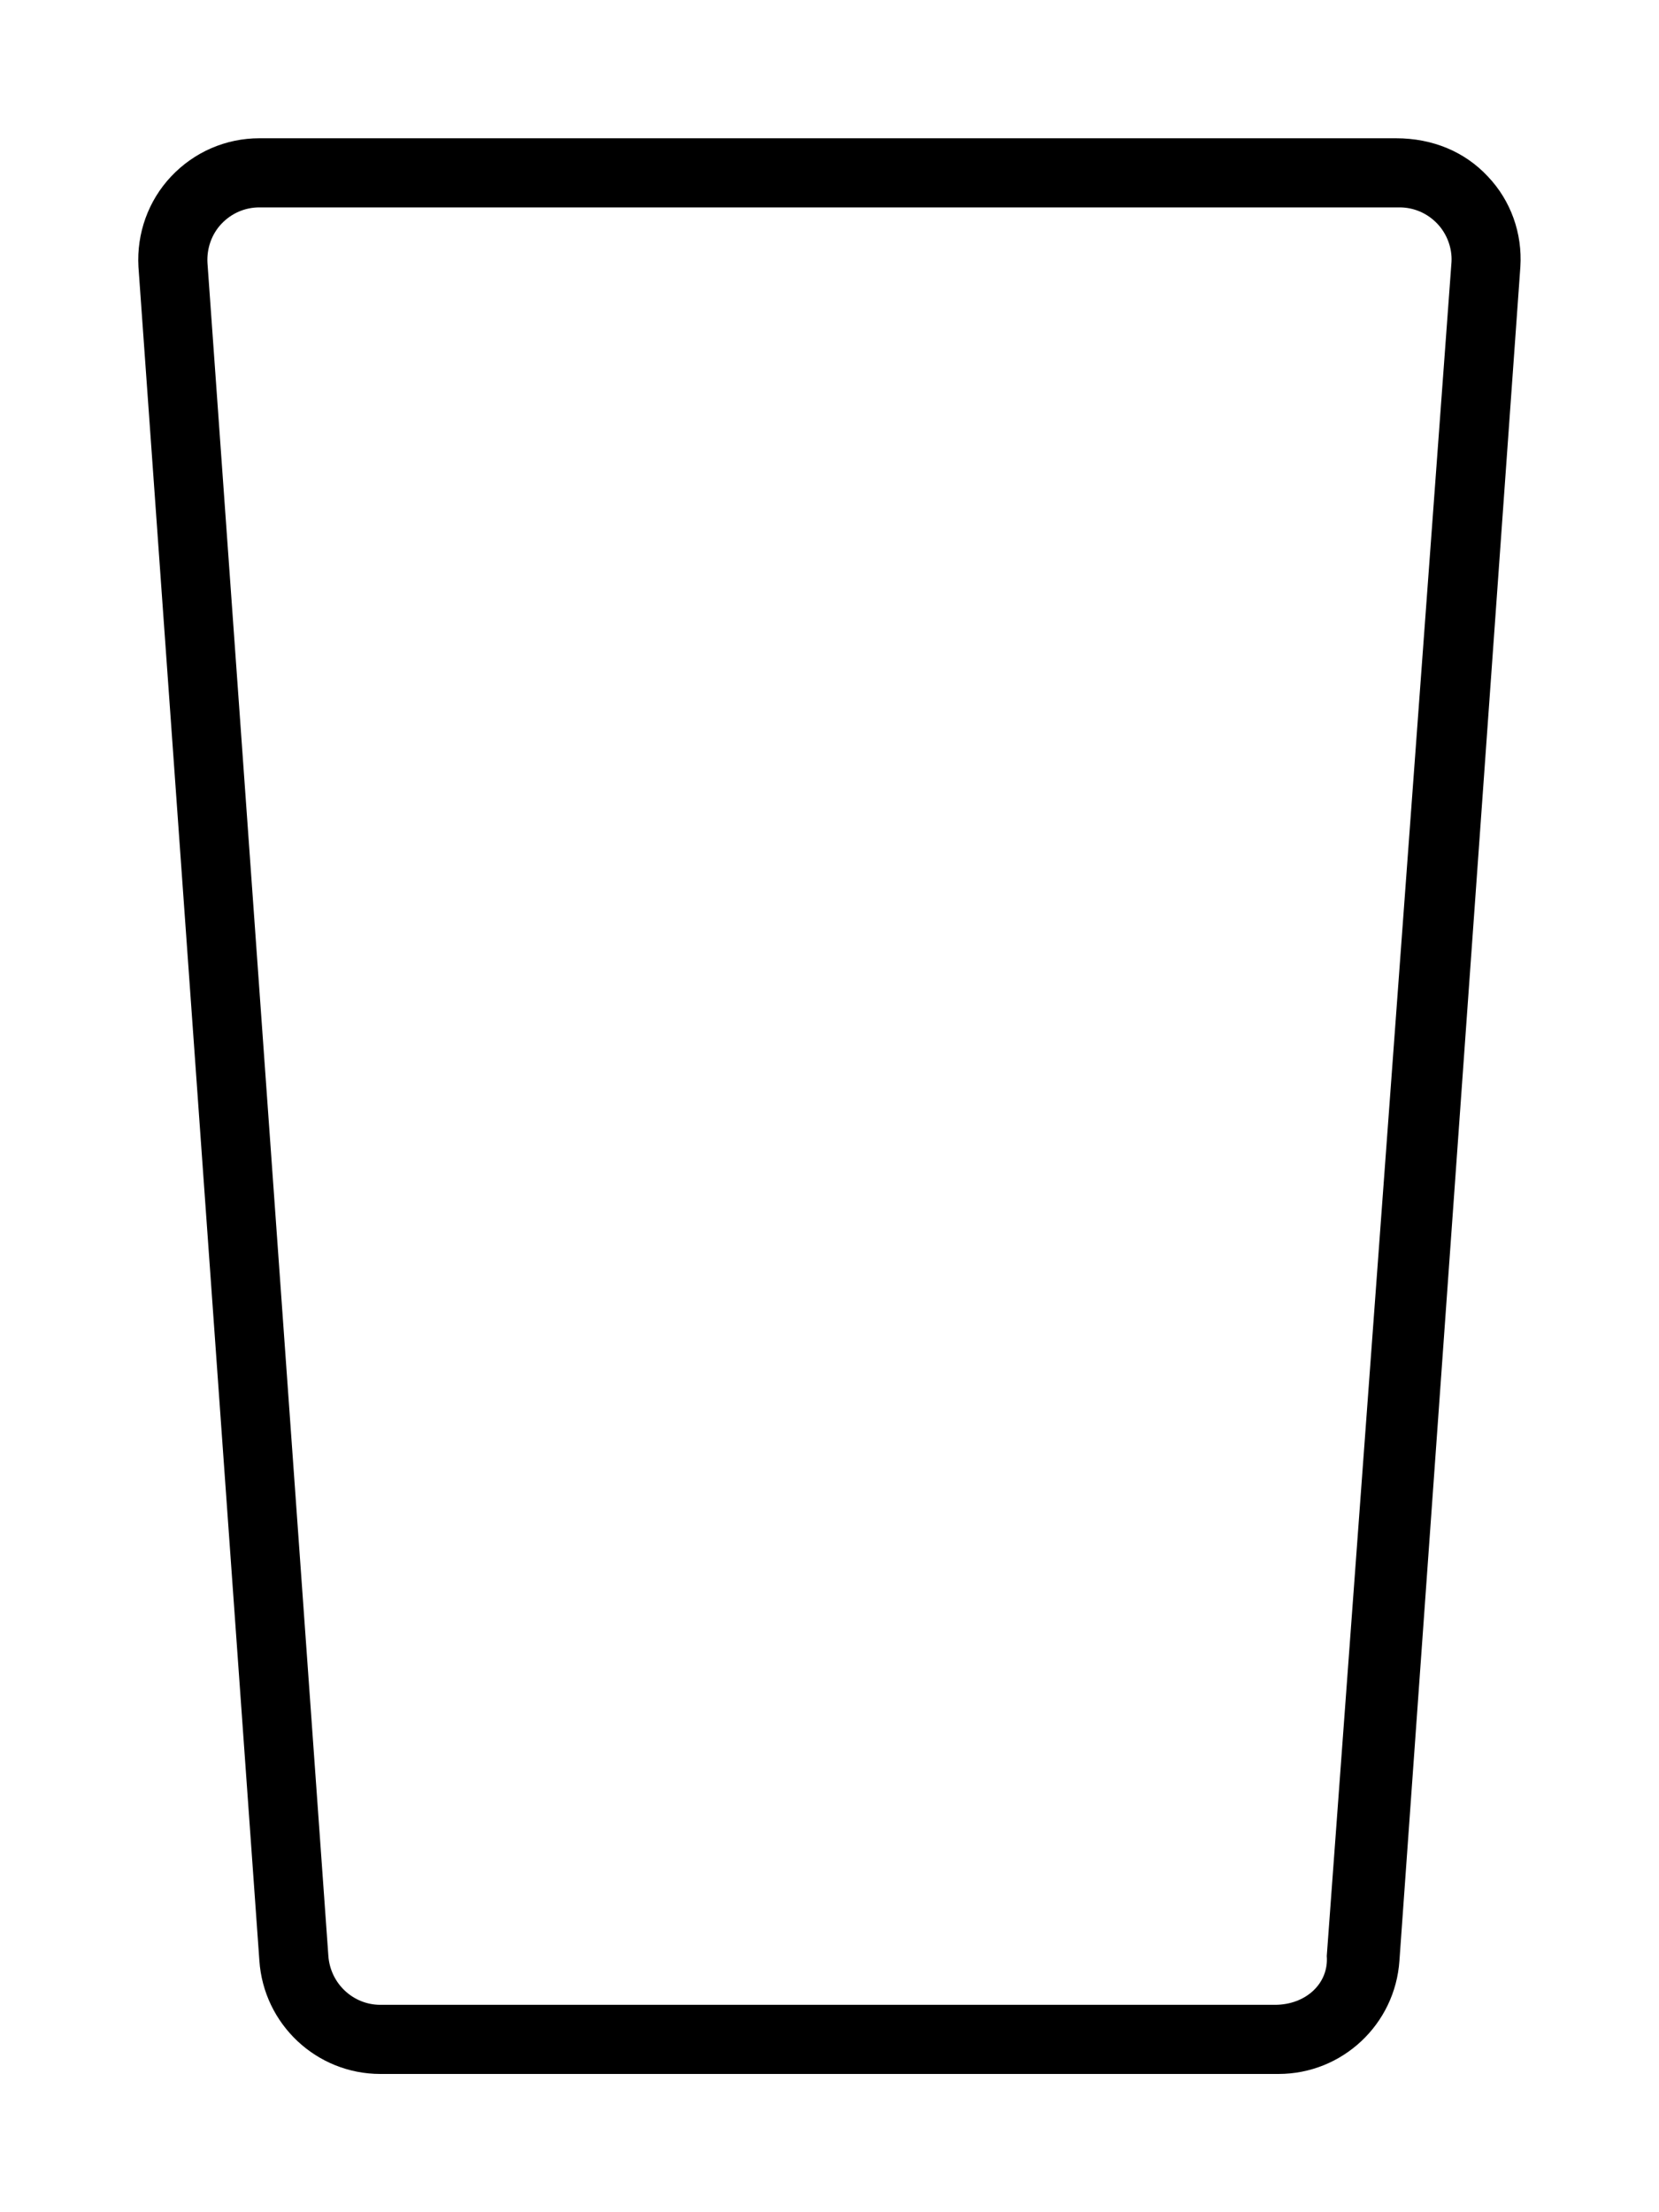 <svg xmlns="http://www.w3.org/2000/svg" viewBox="0 0 384 512"><!--! Font Awesome Pro 6.0.0-alpha3 by @fontawesome - https://fontawesome.com License - https://fontawesome.com/license (Commercial License) --><path d="M344.4 40.86C339.1 35.17 331.7 32 323.1 32H60.04C52.27 32 44.95 35.17 39.59 40.86c-5.25 5.578-7.982 13.12-7.545 20.89l27.99 392C61.02 468.5 73.27 480 88.03 480h207.9c14.76 0 27.01-11.48 27.99-26.25l27.99-392C352.4 53.98 349.7 46.44 344.4 40.86zM307.1 452.7C307.6 459 302.3 464 295.1 464H88.03c-6.322 0-11.61-4.969-12.03-11.39L48.02 60.85C47.83 57.49 49 54.2 51.23 51.83C53.56 49.36 56.69 48 60.04 48h263.9c3.348 0 6.475 1.359 8.797 3.824c2.236 2.379 3.41 5.668 3.236 8.785L307.1 452.7z"/></svg>